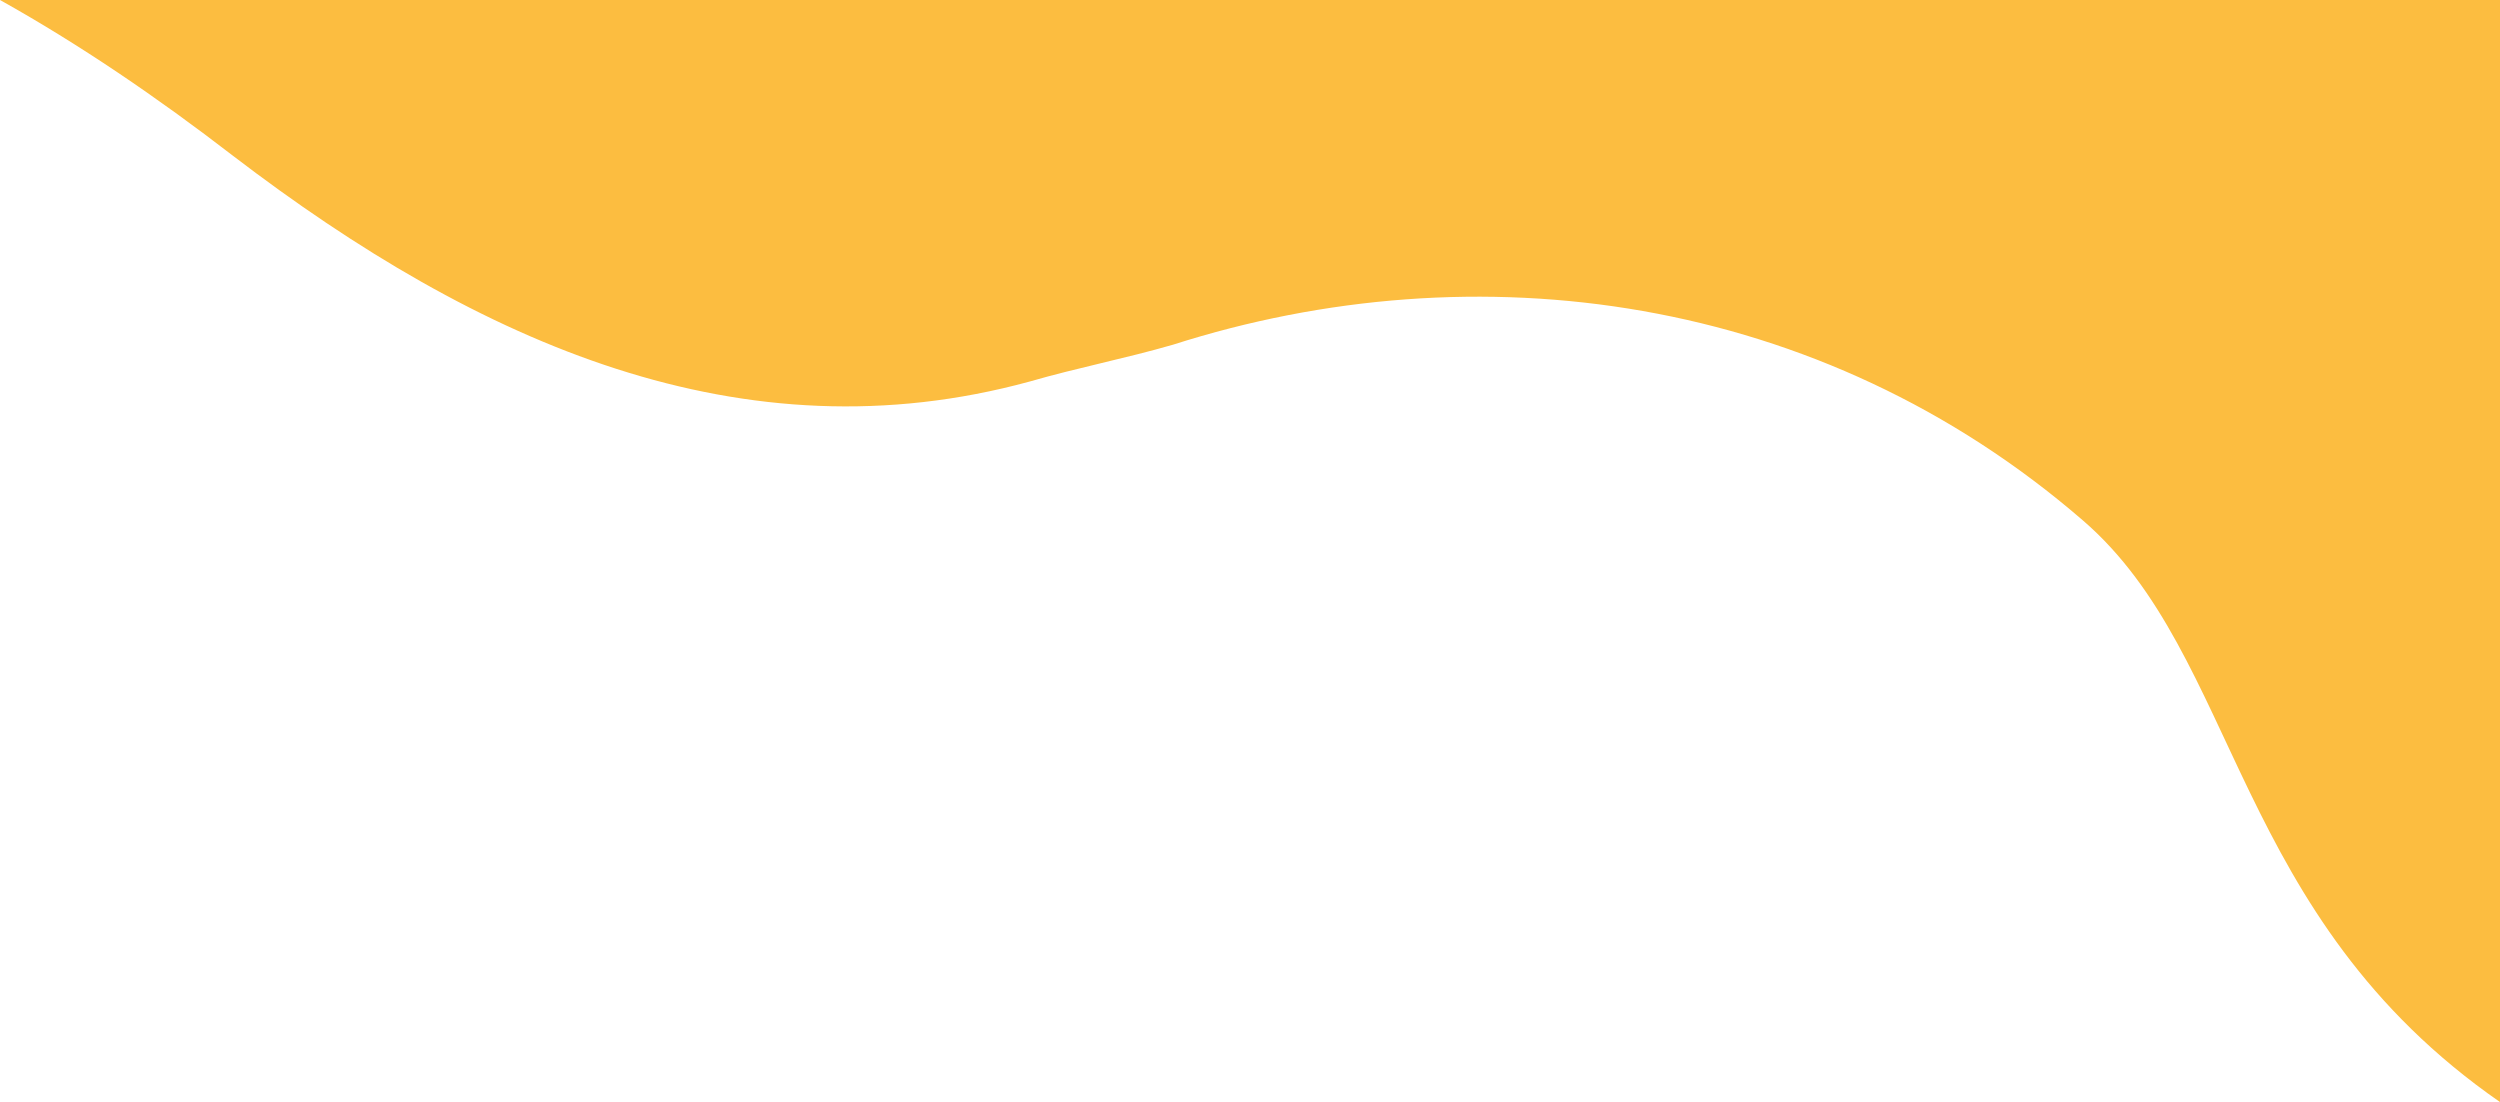 <svg id="グループ_32" data-name="グループ 32" xmlns="http://www.w3.org/2000/svg" xmlns:xlink="http://www.w3.org/1999/xlink" width="970" height="427.599" viewBox="0 0 970 427.599">
  <defs>
    <clipPath id="clip-path">
      <rect id="長方形_59" data-name="長方形 59" width="970" height="427.599" fill="#fcbd40"/>
    </clipPath>
  </defs>
  <g id="グループ_31" data-name="グループ 31" clip-path="url(#clip-path)">
    <path id="パス_145" data-name="パス 145" d="M808.255,202C706.171,113.691,572.6,96.2,455.142,133.736c-18.544,5.362-37.091,8.936-55.637,14.3-111.272,30.384-213.27-14.3-309.088-87.579C60.952,37.74,30.932,17.274,0,0H970V427.6C865.777,355.258,869.415,254.907,808.255,202" transform="translate(0 0.001)" fill="#fcbd40"/>
  </g>
</svg>
